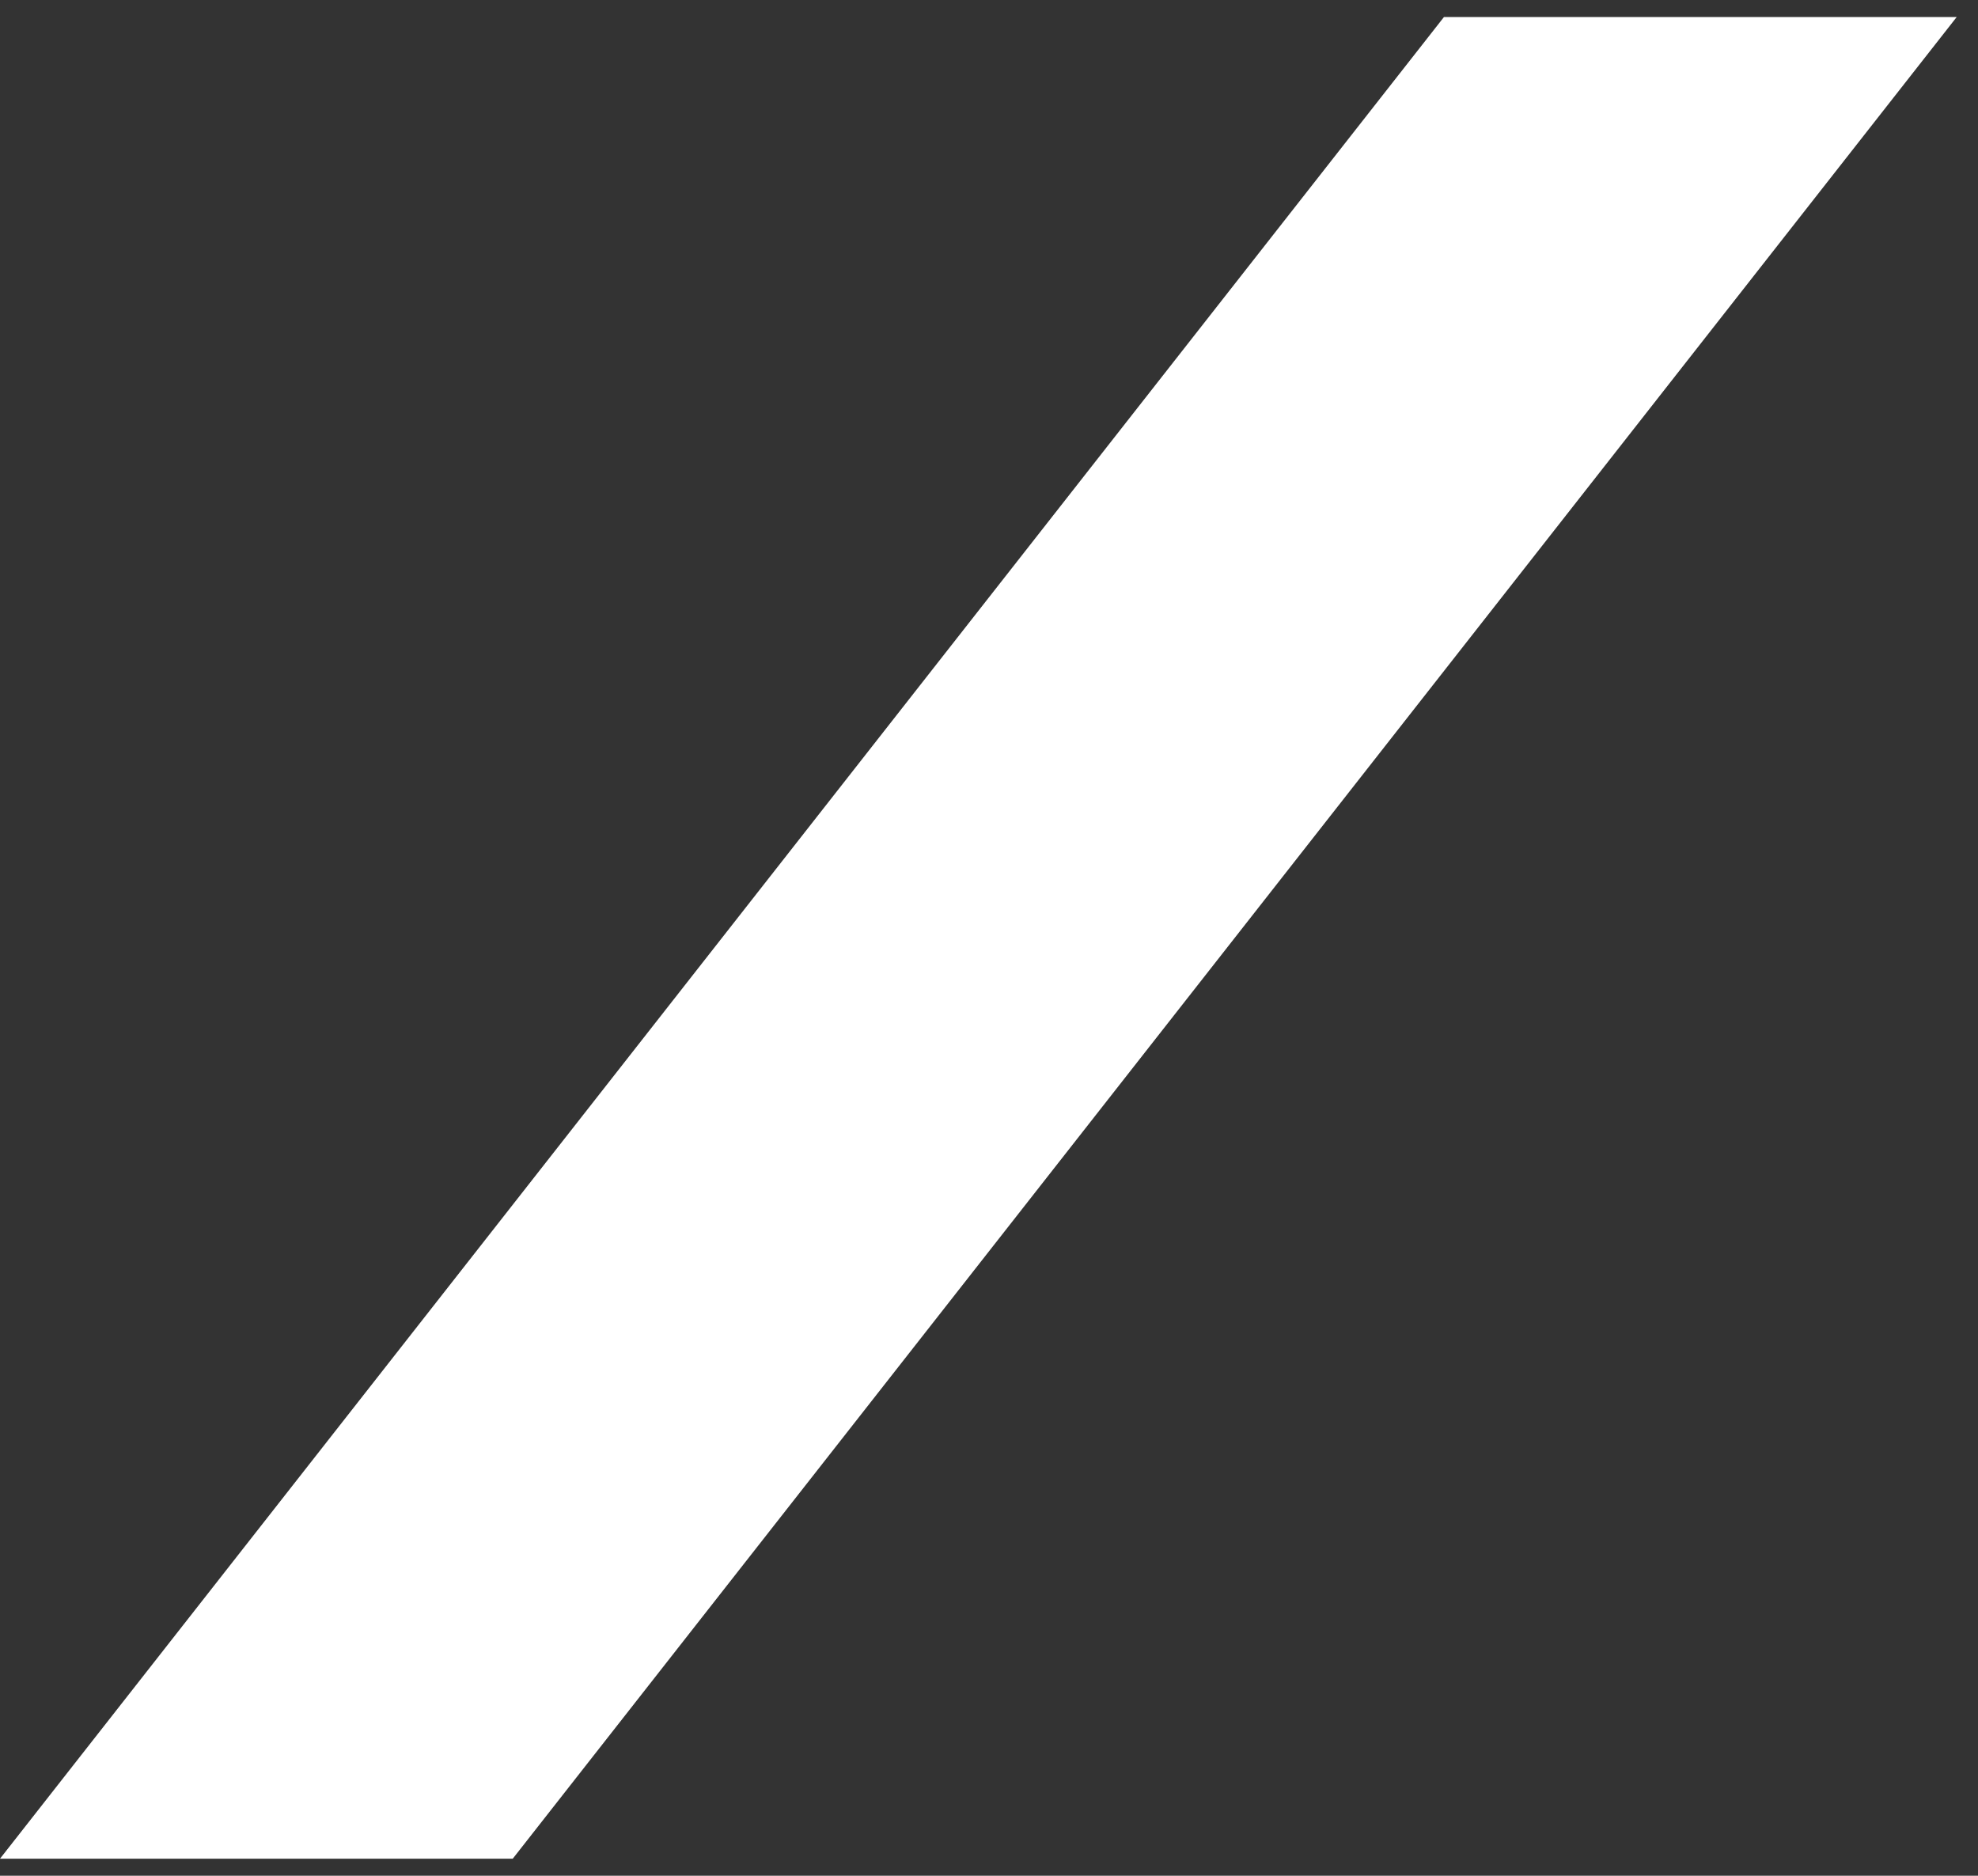 <svg xmlns="http://www.w3.org/2000/svg" width="58" height="55" viewBox="0 0 58 55" fill="none"><rect x="0" y="0" width="58" height="55" fill="#333333" stroke="none"/><path d="M42.34 0.5L0 54.5H15.035L57.375 0.5H42.34Z" fill="white"></path></svg>